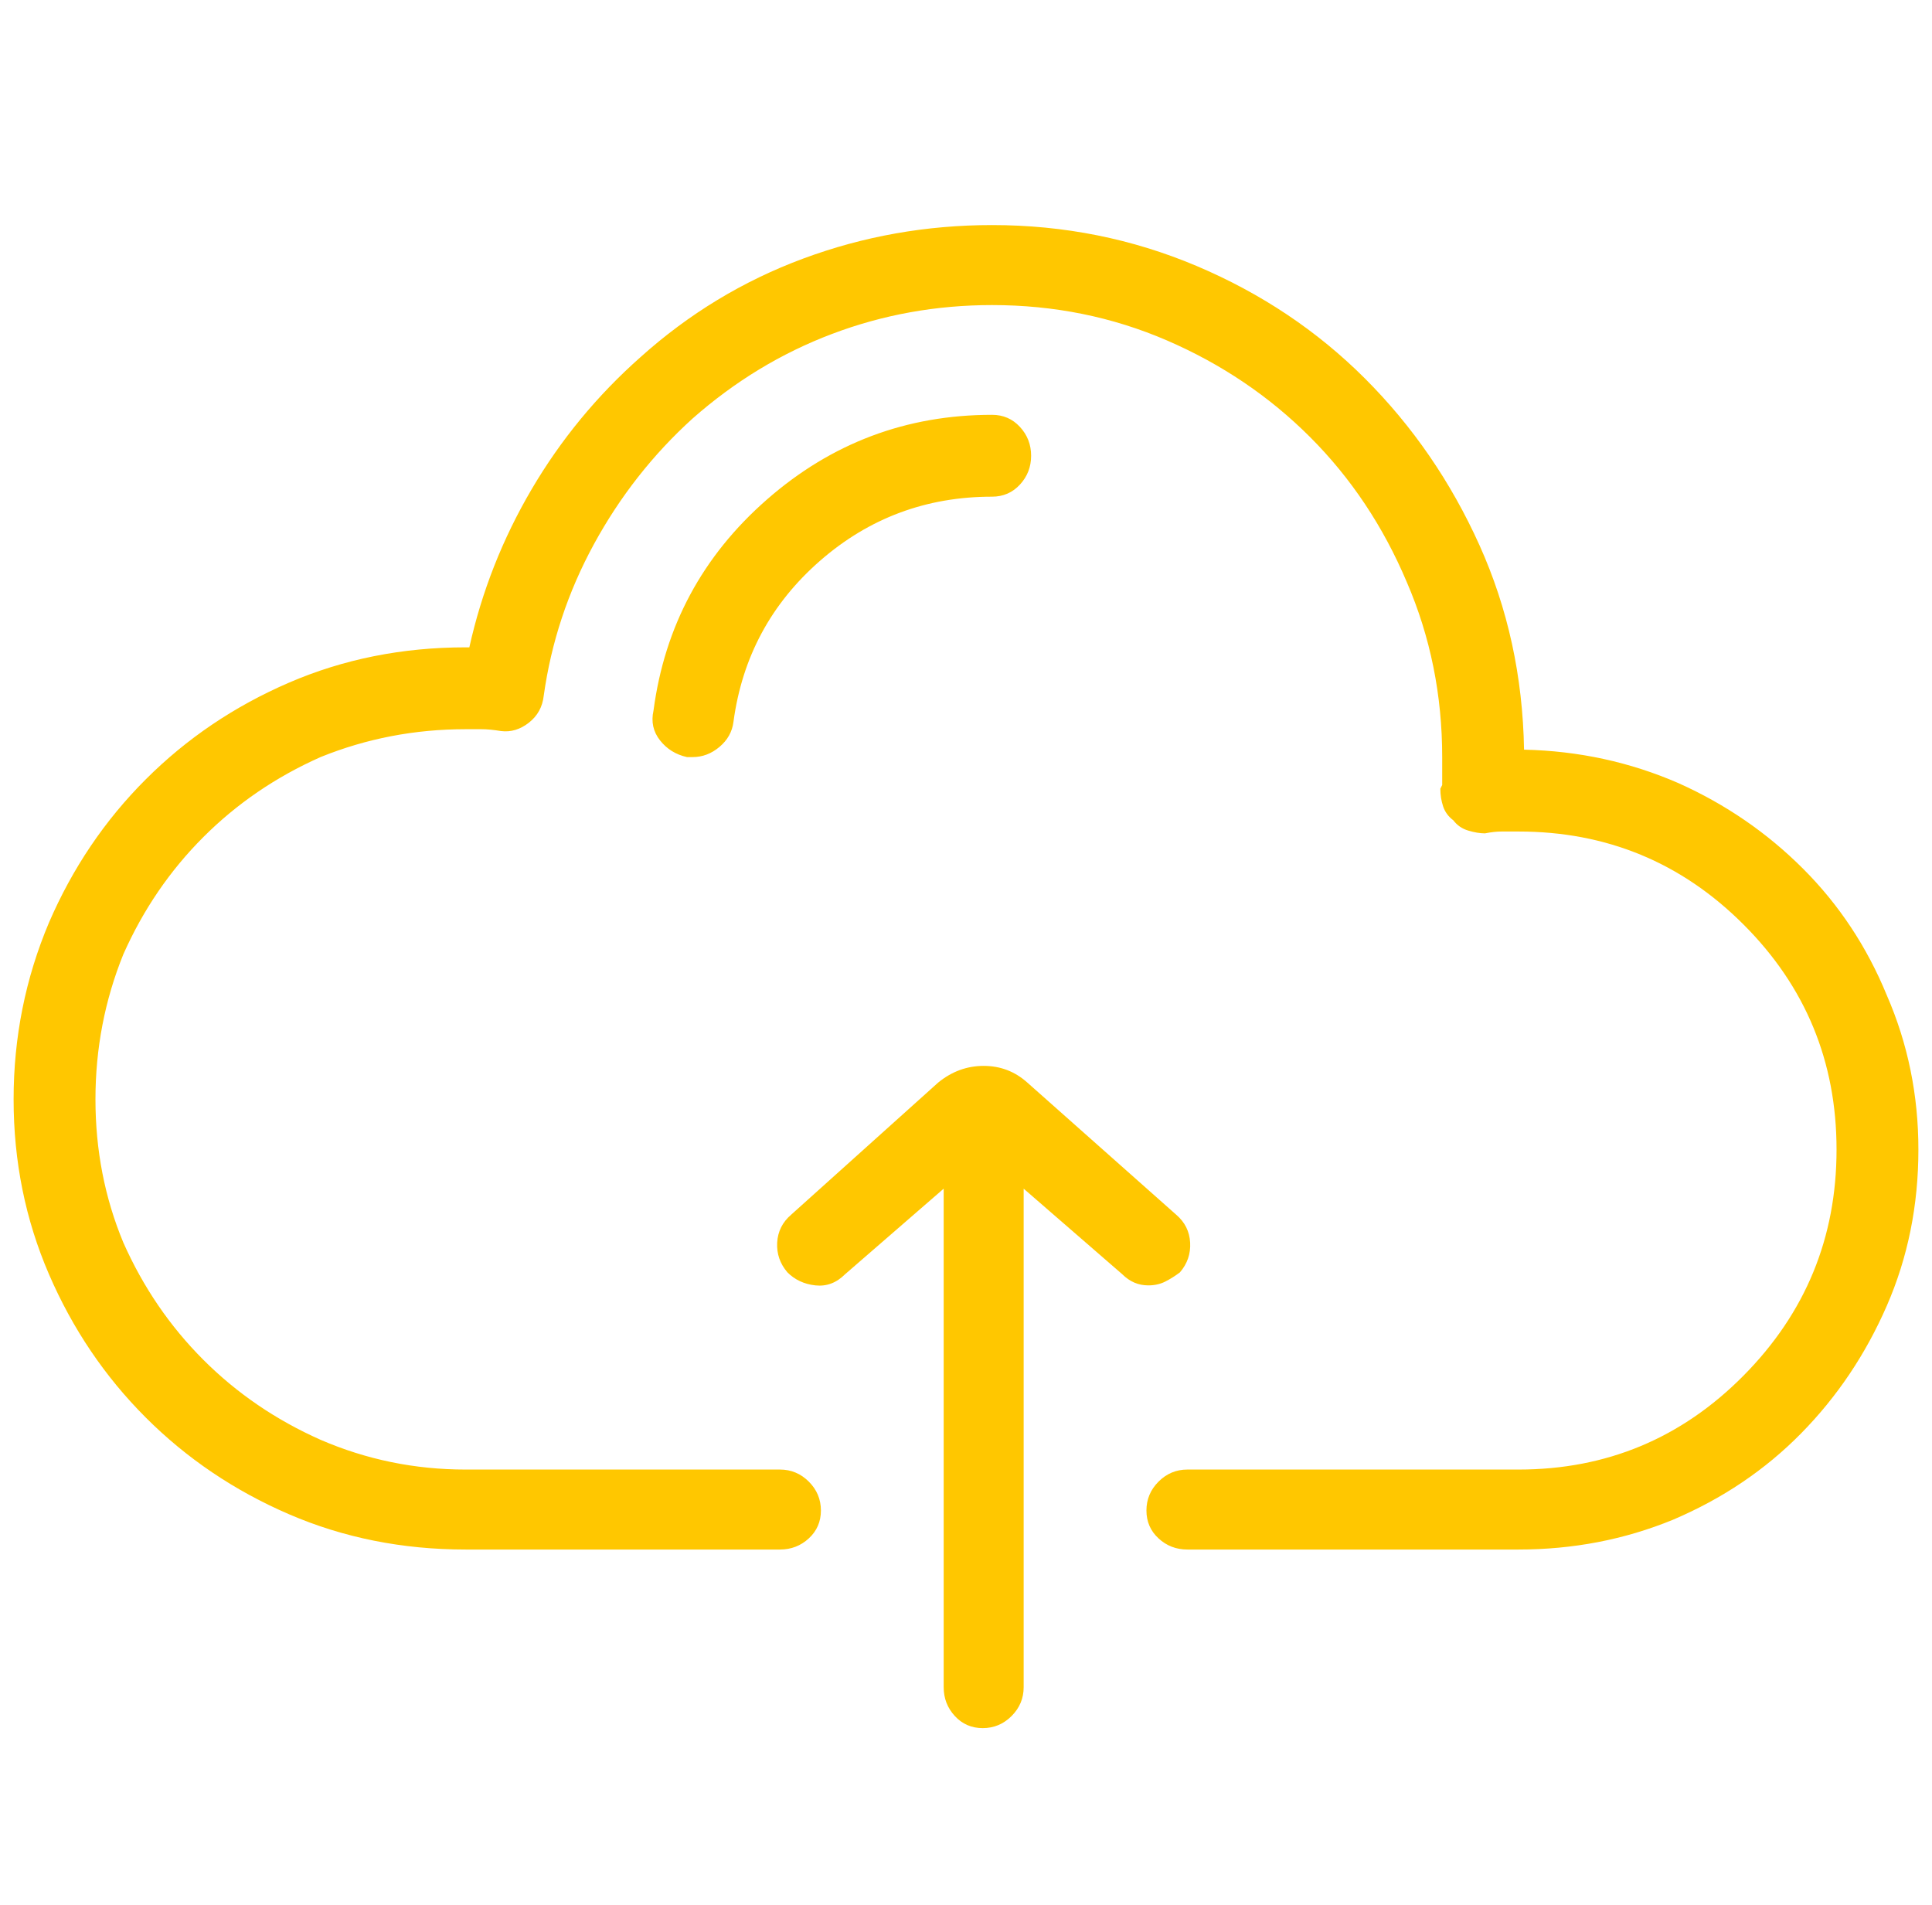 <?xml version="1.0" encoding="UTF-8"?>
<svg xmlns="http://www.w3.org/2000/svg" width="71" height="70" viewBox="0 0 71 70" fill="none">
  <g clip-path="url(#clip0_7015_43163)">
    <path d="M56.008 27.549C55.962 24.86 55.415 22.354 54.367 20.029C53.319 17.705 51.918 15.666 50.163 13.911C48.408 12.157 46.346 10.778 43.977 9.775C41.607 8.773 39.1 8.271 36.457 8.271C34.042 8.271 31.729 8.682 29.519 9.502C27.308 10.322 25.314 11.53 23.537 13.125C21.942 14.538 20.609 16.156 19.538 17.979C18.467 19.801 17.704 21.738 17.248 23.789C17.248 23.789 17.225 23.789 17.18 23.789C17.134 23.789 17.111 23.789 17.111 23.789C14.787 23.789 12.622 24.222 10.617 25.088C8.612 25.954 6.857 27.139 5.354 28.643C3.85 30.146 2.665 31.901 1.799 33.906C0.933 35.957 0.5 38.122 0.5 40.4C0.5 42.679 0.933 44.821 1.799 46.826C2.665 48.831 3.85 50.586 5.354 52.09C6.857 53.594 8.612 54.779 10.617 55.645C12.622 56.51 14.787 56.943 17.111 56.943H28.664C29.074 56.943 29.427 56.807 29.724 56.533C30.02 56.26 30.168 55.918 30.168 55.508C30.168 55.098 30.02 54.745 29.724 54.448C29.427 54.152 29.074 54.004 28.664 54.004H17.111C15.243 54.004 13.466 53.639 11.779 52.91C10.139 52.181 8.703 51.201 7.473 49.971C6.242 48.74 5.262 47.305 4.533 45.664C3.85 44.023 3.508 42.269 3.508 40.4C3.508 38.532 3.85 36.755 4.533 35.068C5.262 33.428 6.242 31.992 7.473 30.762C8.703 29.531 10.139 28.551 11.779 27.822C13.466 27.139 15.243 26.797 17.111 26.797C17.294 26.797 17.487 26.797 17.692 26.797C17.898 26.797 18.137 26.82 18.41 26.865C18.775 26.911 19.116 26.808 19.436 26.558C19.755 26.307 19.937 25.977 19.982 25.566C20.256 23.607 20.871 21.75 21.828 19.995C22.785 18.241 23.993 16.703 25.451 15.381C27.001 14.014 28.71 12.977 30.578 12.271C32.447 11.564 34.406 11.211 36.457 11.211C38.736 11.211 40.878 11.644 42.883 12.51C44.888 13.376 46.643 14.56 48.147 16.064C49.65 17.568 50.835 19.346 51.701 21.396C52.567 23.402 53 25.544 53 27.822C53 28.005 53 28.175 53 28.335C53 28.494 53 28.665 53 28.848L52.932 28.984C52.932 29.212 52.966 29.429 53.034 29.634C53.102 29.839 53.228 30.01 53.41 30.146C53.547 30.329 53.729 30.454 53.957 30.523C54.185 30.591 54.39 30.625 54.572 30.625C54.8 30.579 55.005 30.557 55.188 30.557C55.37 30.557 55.575 30.557 55.803 30.557C59.038 30.557 61.796 31.696 64.074 33.975C66.353 36.253 67.492 39.01 67.492 42.246C67.492 45.482 66.353 48.25 64.074 50.552C61.796 52.853 59.038 54.004 55.803 54.004H43.635C43.225 54.004 42.871 54.152 42.575 54.448C42.279 54.745 42.131 55.098 42.131 55.508C42.131 55.918 42.279 56.26 42.575 56.533C42.871 56.807 43.225 56.943 43.635 56.943H55.803C57.808 56.943 59.699 56.579 61.477 55.85C63.3 55.075 64.872 54.015 66.193 52.671C67.515 51.327 68.563 49.766 69.338 47.988C70.113 46.211 70.5 44.297 70.5 42.246C70.5 40.241 70.113 38.35 69.338 36.572C68.609 34.795 67.583 33.245 66.262 31.924C64.94 30.602 63.413 29.554 61.682 28.779C59.904 28.005 58.013 27.594 56.008 27.549ZM36.457 15.244C33.312 15.244 30.555 16.281 28.186 18.355C25.816 20.428 24.426 23.014 24.016 26.113C23.924 26.523 24.004 26.888 24.255 27.207C24.506 27.526 24.836 27.731 25.246 27.822C25.292 27.822 25.337 27.822 25.383 27.822C25.428 27.822 25.451 27.822 25.451 27.822C25.816 27.822 26.146 27.697 26.442 27.446C26.739 27.196 26.91 26.888 26.955 26.523C27.274 24.154 28.334 22.183 30.134 20.61C31.934 19.038 34.042 18.252 36.457 18.252C36.867 18.252 37.209 18.104 37.482 17.808C37.756 17.511 37.893 17.158 37.893 16.748C37.893 16.338 37.756 15.985 37.482 15.688C37.209 15.392 36.867 15.244 36.457 15.244ZM43.225 44.639L37.756 39.785C37.3 39.375 36.765 39.17 36.149 39.17C35.534 39.17 34.976 39.375 34.475 39.785L29.074 44.639C28.755 44.912 28.584 45.254 28.561 45.664C28.539 46.074 28.664 46.439 28.938 46.758C29.211 47.031 29.553 47.191 29.963 47.236C30.373 47.282 30.738 47.145 31.057 46.826L34.68 43.682V62.002C34.68 62.412 34.816 62.765 35.09 63.062C35.363 63.358 35.705 63.506 36.115 63.506C36.525 63.506 36.879 63.358 37.175 63.062C37.471 62.765 37.619 62.412 37.619 62.002V43.682L41.242 46.826C41.379 46.963 41.527 47.065 41.687 47.134C41.846 47.202 42.017 47.236 42.199 47.236C42.427 47.236 42.632 47.191 42.815 47.1C42.997 47.008 43.179 46.895 43.361 46.758C43.635 46.439 43.76 46.074 43.737 45.664C43.715 45.254 43.544 44.912 43.225 44.639Z" fill="#FFC700"></path>
  </g>
  <defs>
    <clipPath id="clip0_7015_43163">
      <rect width="70" height="70" fill="white" transform="matrix(1 0 0 -1 0.5 70)"></rect>
    </clipPath>
  </defs>
</svg>
